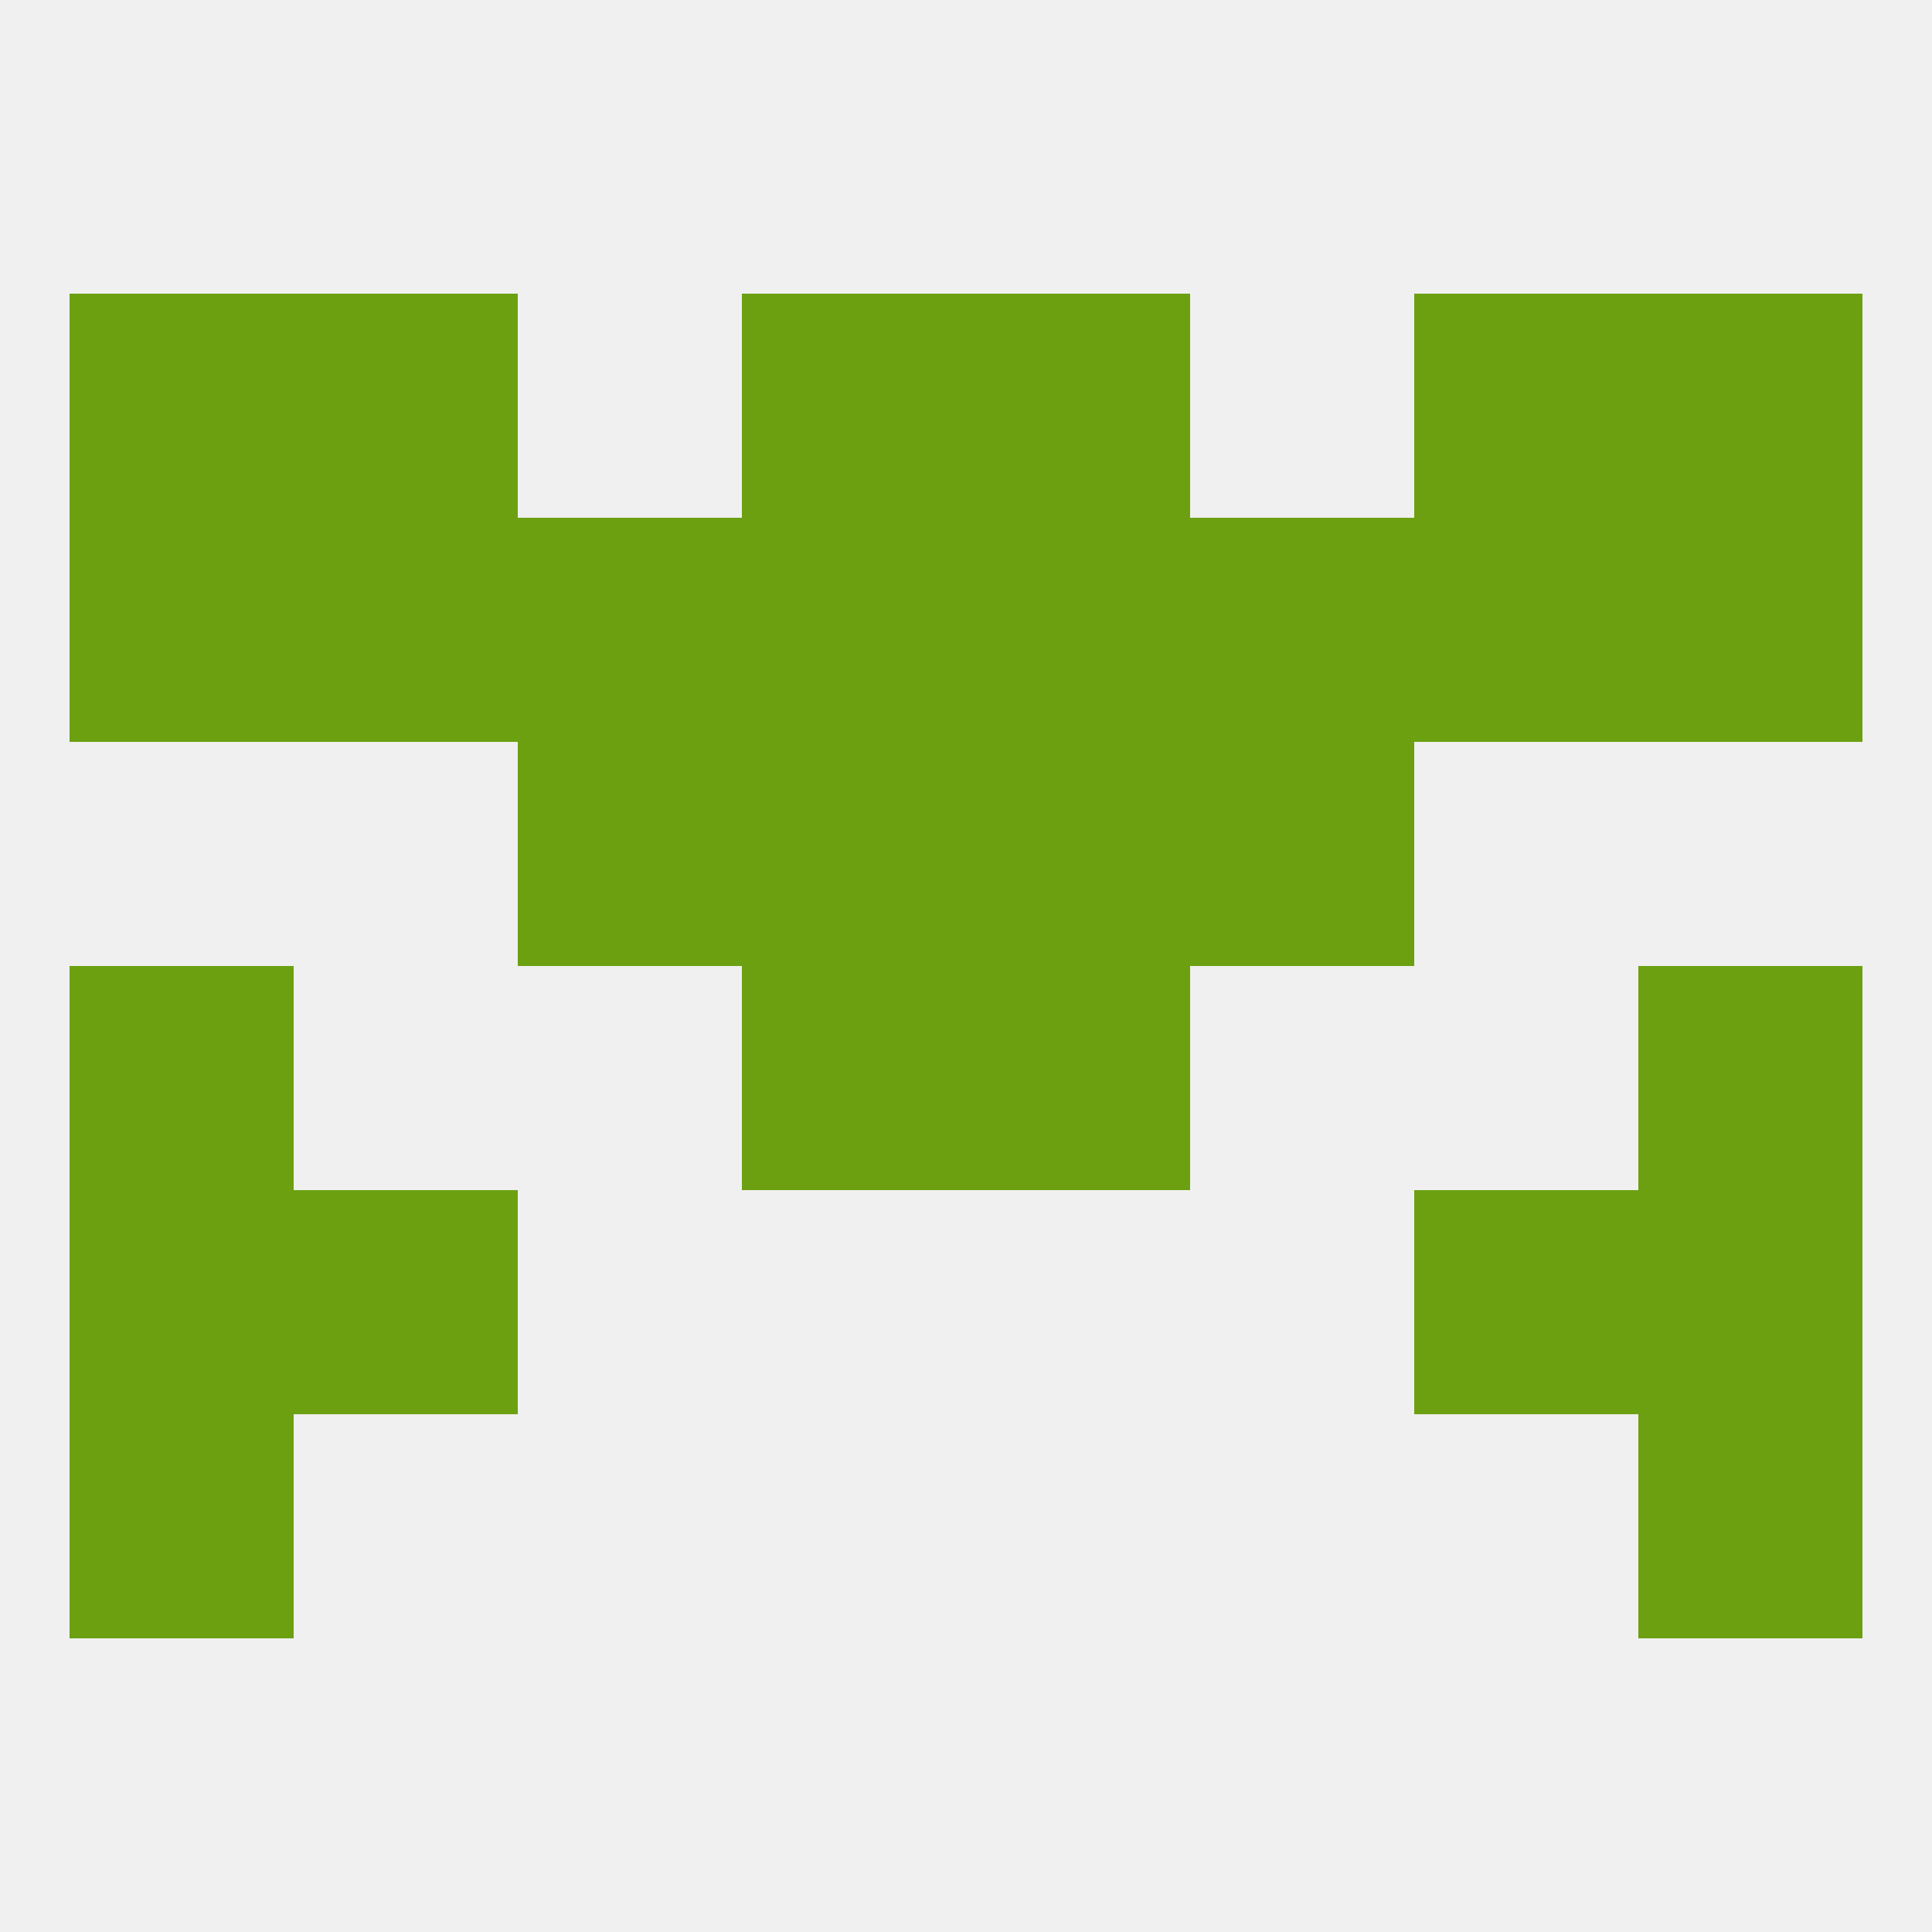 
<!--   <?xml version="1.0"?> -->
<svg version="1.1" baseprofile="full" xmlns="http://www.w3.org/2000/svg" xmlns:xlink="http://www.w3.org/1999/xlink" xmlns:ev="http://www.w3.org/2001/xml-events" width="250" height="250" viewBox="0 0 250 250" >
	<rect width="100%" height="100%" fill="rgba(240,240,240,255)"/>

	<rect x="212" y="125" width="29" height="29" fill="rgba(108,160,17,255)"/>
	<rect x="96" y="125" width="29" height="29" fill="rgba(108,160,17,255)"/>
	<rect x="125" y="125" width="29" height="29" fill="rgba(108,160,17,255)"/>
	<rect x="9" y="125" width="29" height="29" fill="rgba(108,160,17,255)"/>
	<rect x="96" y="96" width="29" height="29" fill="rgba(108,160,17,255)"/>
	<rect x="125" y="96" width="29" height="29" fill="rgba(108,160,17,255)"/>
	<rect x="67" y="96" width="29" height="29" fill="rgba(108,160,17,255)"/>
	<rect x="154" y="96" width="29" height="29" fill="rgba(108,160,17,255)"/>
	<rect x="67" y="67" width="29" height="29" fill="rgba(108,160,17,255)"/>
	<rect x="154" y="67" width="29" height="29" fill="rgba(108,160,17,255)"/>
	<rect x="38" y="67" width="29" height="29" fill="rgba(108,160,17,255)"/>
	<rect x="183" y="67" width="29" height="29" fill="rgba(108,160,17,255)"/>
	<rect x="9" y="67" width="29" height="29" fill="rgba(108,160,17,255)"/>
	<rect x="212" y="67" width="29" height="29" fill="rgba(108,160,17,255)"/>
	<rect x="96" y="67" width="29" height="29" fill="rgba(108,160,17,255)"/>
	<rect x="125" y="67" width="29" height="29" fill="rgba(108,160,17,255)"/>
	<rect x="212" y="38" width="29" height="29" fill="rgba(108,160,17,255)"/>
	<rect x="96" y="38" width="29" height="29" fill="rgba(108,160,17,255)"/>
	<rect x="125" y="38" width="29" height="29" fill="rgba(108,160,17,255)"/>
	<rect x="38" y="38" width="29" height="29" fill="rgba(108,160,17,255)"/>
	<rect x="183" y="38" width="29" height="29" fill="rgba(108,160,17,255)"/>
	<rect x="9" y="38" width="29" height="29" fill="rgba(108,160,17,255)"/>
	<rect x="9" y="154" width="29" height="29" fill="rgba(108,160,17,255)"/>
	<rect x="212" y="154" width="29" height="29" fill="rgba(108,160,17,255)"/>
	<rect x="38" y="154" width="29" height="29" fill="rgba(108,160,17,255)"/>
	<rect x="183" y="154" width="29" height="29" fill="rgba(108,160,17,255)"/>
	<rect x="9" y="183" width="29" height="29" fill="rgba(108,160,17,255)"/>
	<rect x="212" y="183" width="29" height="29" fill="rgba(108,160,17,255)"/>
</svg>